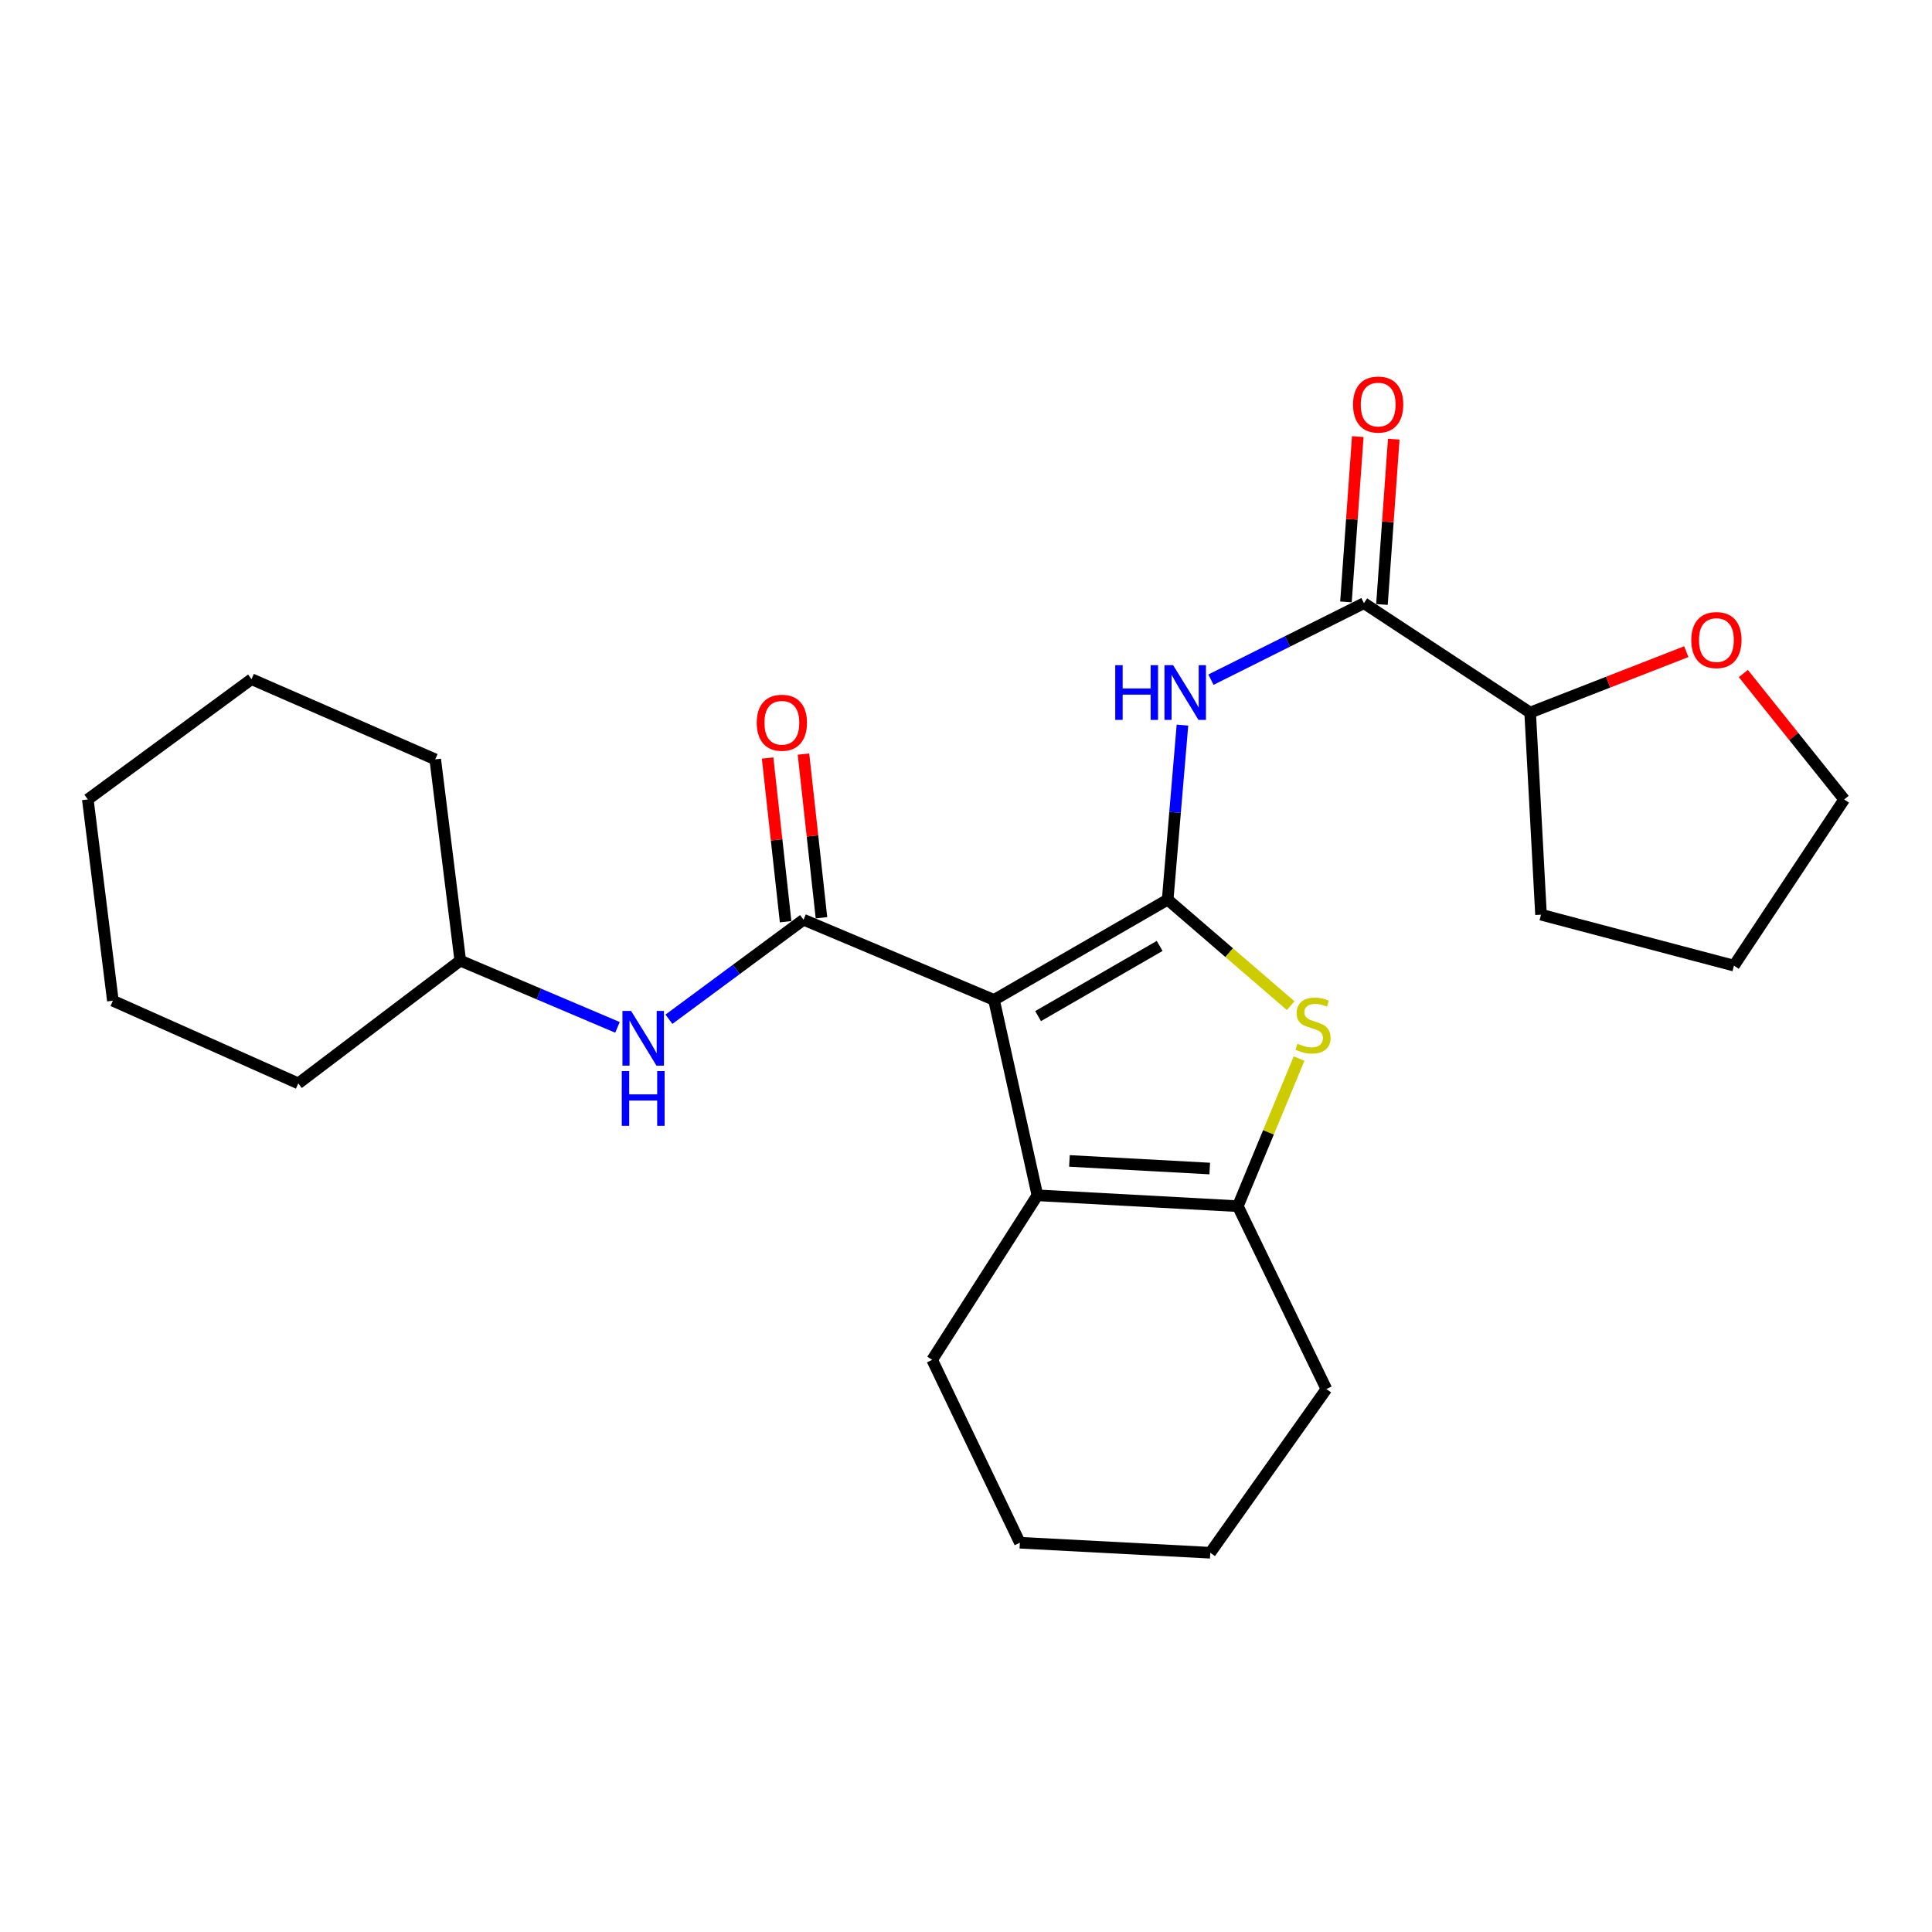 <?xml version='1.0' encoding='iso-8859-1'?>
<svg version='1.1' baseProfile='full'
              xmlns='http://www.w3.org/2000/svg'
                      xmlns:rdkit='http://www.rdkit.org/xml'
                      xmlns:xlink='http://www.w3.org/1999/xlink'
                  xml:space='preserve'
width='1000px' height='1000px' viewBox='0 0 1000 1000'>
<!-- END OF HEADER -->
<rect style='opacity:1.0;fill:#FFFFFF;stroke:none' width='1000' height='1000' x='0' y='0'> </rect>
<path class='bond-0' d='M 514.493,517.547 L 604.385,465.656' style='fill:none;fill-rule:evenodd;stroke:#000000;stroke-width:6px;stroke-linecap:butt;stroke-linejoin:miter;stroke-opacity:1' />
<path class='bond-0' d='M 537.312,525.936 L 600.237,489.612' style='fill:none;fill-rule:evenodd;stroke:#000000;stroke-width:6px;stroke-linecap:butt;stroke-linejoin:miter;stroke-opacity:1' />
<path class='bond-1' d='M 514.493,517.547 L 415.907,476.05' style='fill:none;fill-rule:evenodd;stroke:#000000;stroke-width:6px;stroke-linecap:butt;stroke-linejoin:miter;stroke-opacity:1' />
<path class='bond-3' d='M 514.493,517.547 L 536.963,618.696' style='fill:none;fill-rule:evenodd;stroke:#000000;stroke-width:6px;stroke-linecap:butt;stroke-linejoin:miter;stroke-opacity:1' />
<path class='bond-2' d='M 604.385,465.656 L 636.22,493.097' style='fill:none;fill-rule:evenodd;stroke:#000000;stroke-width:6px;stroke-linecap:butt;stroke-linejoin:miter;stroke-opacity:1' />
<path class='bond-2' d='M 636.22,493.097 L 668.056,520.538' style='fill:none;fill-rule:evenodd;stroke:#CCCC00;stroke-width:6px;stroke-linecap:butt;stroke-linejoin:miter;stroke-opacity:1' />
<path class='bond-4' d='M 604.385,465.656 L 608.21,420.482' style='fill:none;fill-rule:evenodd;stroke:#000000;stroke-width:6px;stroke-linecap:butt;stroke-linejoin:miter;stroke-opacity:1' />
<path class='bond-4' d='M 608.21,420.482 L 612.036,375.308' style='fill:none;fill-rule:evenodd;stroke:#0000FF;stroke-width:6px;stroke-linecap:butt;stroke-linejoin:miter;stroke-opacity:1' />
<path class='bond-7' d='M 415.907,476.05 L 381.07,501.808' style='fill:none;fill-rule:evenodd;stroke:#000000;stroke-width:6px;stroke-linecap:butt;stroke-linejoin:miter;stroke-opacity:1' />
<path class='bond-7' d='M 381.07,501.808 L 346.234,527.565' style='fill:none;fill-rule:evenodd;stroke:#0000FF;stroke-width:6px;stroke-linecap:butt;stroke-linejoin:miter;stroke-opacity:1' />
<path class='bond-8' d='M 425.188,475.03 L 420.533,432.673' style='fill:none;fill-rule:evenodd;stroke:#000000;stroke-width:6px;stroke-linecap:butt;stroke-linejoin:miter;stroke-opacity:1' />
<path class='bond-8' d='M 420.533,432.673 L 415.877,390.316' style='fill:none;fill-rule:evenodd;stroke:#FF0000;stroke-width:6px;stroke-linecap:butt;stroke-linejoin:miter;stroke-opacity:1' />
<path class='bond-8' d='M 406.626,477.07 L 401.971,434.713' style='fill:none;fill-rule:evenodd;stroke:#000000;stroke-width:6px;stroke-linecap:butt;stroke-linejoin:miter;stroke-opacity:1' />
<path class='bond-8' d='M 401.971,434.713 L 397.316,392.356' style='fill:none;fill-rule:evenodd;stroke:#FF0000;stroke-width:6px;stroke-linecap:butt;stroke-linejoin:miter;stroke-opacity:1' />
<path class='bond-25' d='M 672.393,547.924 L 656.549,586.121' style='fill:none;fill-rule:evenodd;stroke:#CCCC00;stroke-width:6px;stroke-linecap:butt;stroke-linejoin:miter;stroke-opacity:1' />
<path class='bond-25' d='M 656.549,586.121 L 640.705,624.318' style='fill:none;fill-rule:evenodd;stroke:#000000;stroke-width:6px;stroke-linecap:butt;stroke-linejoin:miter;stroke-opacity:1' />
<path class='bond-5' d='M 536.963,618.696 L 640.705,624.318' style='fill:none;fill-rule:evenodd;stroke:#000000;stroke-width:6px;stroke-linecap:butt;stroke-linejoin:miter;stroke-opacity:1' />
<path class='bond-5' d='M 553.535,600.893 L 626.155,604.829' style='fill:none;fill-rule:evenodd;stroke:#000000;stroke-width:6px;stroke-linecap:butt;stroke-linejoin:miter;stroke-opacity:1' />
<path class='bond-13' d='M 536.963,618.696 L 482.488,703.847' style='fill:none;fill-rule:evenodd;stroke:#000000;stroke-width:6px;stroke-linecap:butt;stroke-linejoin:miter;stroke-opacity:1' />
<path class='bond-6' d='M 626.788,351.798 L 666.384,332.004' style='fill:none;fill-rule:evenodd;stroke:#0000FF;stroke-width:6px;stroke-linecap:butt;stroke-linejoin:miter;stroke-opacity:1' />
<path class='bond-6' d='M 666.384,332.004 L 705.98,312.211' style='fill:none;fill-rule:evenodd;stroke:#000000;stroke-width:6px;stroke-linecap:butt;stroke-linejoin:miter;stroke-opacity:1' />
<path class='bond-14' d='M 640.705,624.318 L 686.538,718.962' style='fill:none;fill-rule:evenodd;stroke:#000000;stroke-width:6px;stroke-linecap:butt;stroke-linejoin:miter;stroke-opacity:1' />
<path class='bond-9' d='M 705.98,312.211 L 792.003,368.823' style='fill:none;fill-rule:evenodd;stroke:#000000;stroke-width:6px;stroke-linecap:butt;stroke-linejoin:miter;stroke-opacity:1' />
<path class='bond-10' d='M 715.293,312.877 L 718.351,270.1' style='fill:none;fill-rule:evenodd;stroke:#000000;stroke-width:6px;stroke-linecap:butt;stroke-linejoin:miter;stroke-opacity:1' />
<path class='bond-10' d='M 718.351,270.1 L 721.409,227.324' style='fill:none;fill-rule:evenodd;stroke:#FF0000;stroke-width:6px;stroke-linecap:butt;stroke-linejoin:miter;stroke-opacity:1' />
<path class='bond-10' d='M 696.667,311.545 L 699.725,268.769' style='fill:none;fill-rule:evenodd;stroke:#000000;stroke-width:6px;stroke-linecap:butt;stroke-linejoin:miter;stroke-opacity:1' />
<path class='bond-10' d='M 699.725,268.769 L 702.782,225.993' style='fill:none;fill-rule:evenodd;stroke:#FF0000;stroke-width:6px;stroke-linecap:butt;stroke-linejoin:miter;stroke-opacity:1' />
<path class='bond-12' d='M 319.602,531.763 L 278.92,514.494' style='fill:none;fill-rule:evenodd;stroke:#0000FF;stroke-width:6px;stroke-linecap:butt;stroke-linejoin:miter;stroke-opacity:1' />
<path class='bond-12' d='M 278.92,514.494 L 238.238,497.224' style='fill:none;fill-rule:evenodd;stroke:#000000;stroke-width:6px;stroke-linecap:butt;stroke-linejoin:miter;stroke-opacity:1' />
<path class='bond-11' d='M 792.003,368.823 L 832.413,353.06' style='fill:none;fill-rule:evenodd;stroke:#000000;stroke-width:6px;stroke-linecap:butt;stroke-linejoin:miter;stroke-opacity:1' />
<path class='bond-11' d='M 832.413,353.06 L 872.823,337.296' style='fill:none;fill-rule:evenodd;stroke:#FF0000;stroke-width:6px;stroke-linecap:butt;stroke-linejoin:miter;stroke-opacity:1' />
<path class='bond-16' d='M 792.003,368.823 L 797.625,473.436' style='fill:none;fill-rule:evenodd;stroke:#000000;stroke-width:6px;stroke-linecap:butt;stroke-linejoin:miter;stroke-opacity:1' />
<path class='bond-15' d='M 902.351,348.621 L 928.448,381.203' style='fill:none;fill-rule:evenodd;stroke:#FF0000;stroke-width:6px;stroke-linecap:butt;stroke-linejoin:miter;stroke-opacity:1' />
<path class='bond-15' d='M 928.448,381.203 L 954.545,413.785' style='fill:none;fill-rule:evenodd;stroke:#000000;stroke-width:6px;stroke-linecap:butt;stroke-linejoin:miter;stroke-opacity:1' />
<path class='bond-17' d='M 238.238,497.224 L 154.394,560.756' style='fill:none;fill-rule:evenodd;stroke:#000000;stroke-width:6px;stroke-linecap:butt;stroke-linejoin:miter;stroke-opacity:1' />
<path class='bond-18' d='M 238.238,497.224 L 225.281,393.046' style='fill:none;fill-rule:evenodd;stroke:#000000;stroke-width:6px;stroke-linecap:butt;stroke-linejoin:miter;stroke-opacity:1' />
<path class='bond-19' d='M 482.488,703.847 L 527.886,798.512' style='fill:none;fill-rule:evenodd;stroke:#000000;stroke-width:6px;stroke-linecap:butt;stroke-linejoin:miter;stroke-opacity:1' />
<path class='bond-26' d='M 686.538,718.962 L 626.43,803.699' style='fill:none;fill-rule:evenodd;stroke:#000000;stroke-width:6px;stroke-linecap:butt;stroke-linejoin:miter;stroke-opacity:1' />
<path class='bond-28' d='M 954.545,413.785 L 897.487,499.807' style='fill:none;fill-rule:evenodd;stroke:#000000;stroke-width:6px;stroke-linecap:butt;stroke-linejoin:miter;stroke-opacity:1' />
<path class='bond-21' d='M 797.625,473.436 L 897.487,499.807' style='fill:none;fill-rule:evenodd;stroke:#000000;stroke-width:6px;stroke-linecap:butt;stroke-linejoin:miter;stroke-opacity:1' />
<path class='bond-22' d='M 154.394,560.756 L 58.422,517.973' style='fill:none;fill-rule:evenodd;stroke:#000000;stroke-width:6px;stroke-linecap:butt;stroke-linejoin:miter;stroke-opacity:1' />
<path class='bond-23' d='M 225.281,393.046 L 130.191,351.539' style='fill:none;fill-rule:evenodd;stroke:#000000;stroke-width:6px;stroke-linecap:butt;stroke-linejoin:miter;stroke-opacity:1' />
<path class='bond-20' d='M 527.886,798.512 L 626.43,803.699' style='fill:none;fill-rule:evenodd;stroke:#000000;stroke-width:6px;stroke-linecap:butt;stroke-linejoin:miter;stroke-opacity:1' />
<path class='bond-27' d='M 58.422,517.973 L 45.455,413.785' style='fill:none;fill-rule:evenodd;stroke:#000000;stroke-width:6px;stroke-linecap:butt;stroke-linejoin:miter;stroke-opacity:1' />
<path class='bond-24' d='M 130.191,351.539 L 45.455,413.785' style='fill:none;fill-rule:evenodd;stroke:#000000;stroke-width:6px;stroke-linecap:butt;stroke-linejoin:miter;stroke-opacity:1' />
<path  class='atom-3' d='M 671.619 540.225
Q 671.939 540.345, 673.259 540.905
Q 674.579 541.465, 676.019 541.825
Q 677.499 542.145, 678.939 542.145
Q 681.619 542.145, 683.179 540.865
Q 684.739 539.545, 684.739 537.265
Q 684.739 535.705, 683.939 534.745
Q 683.179 533.785, 681.979 533.265
Q 680.779 532.745, 678.779 532.145
Q 676.259 531.385, 674.739 530.665
Q 673.259 529.945, 672.179 528.425
Q 671.139 526.905, 671.139 524.345
Q 671.139 520.785, 673.539 518.585
Q 675.979 516.385, 680.779 516.385
Q 684.059 516.385, 687.779 517.945
L 686.859 521.025
Q 683.459 519.625, 680.899 519.625
Q 678.139 519.625, 676.619 520.785
Q 675.099 521.905, 675.139 523.865
Q 675.139 525.385, 675.899 526.305
Q 676.699 527.225, 677.819 527.745
Q 678.979 528.265, 680.899 528.865
Q 683.459 529.665, 684.979 530.465
Q 686.499 531.265, 687.579 532.905
Q 688.699 534.505, 688.699 537.265
Q 688.699 541.185, 686.059 543.305
Q 683.459 545.385, 679.099 545.385
Q 676.579 545.385, 674.659 544.825
Q 672.779 544.305, 670.539 543.385
L 671.619 540.225
' fill='#CCCC00'/>
<path  class='atom-5' d='M 577.243 344.299
L 581.083 344.299
L 581.083 356.339
L 595.563 356.339
L 595.563 344.299
L 599.403 344.299
L 599.403 372.619
L 595.563 372.619
L 595.563 359.539
L 581.083 359.539
L 581.083 372.619
L 577.243 372.619
L 577.243 344.299
' fill='#0000FF'/>
<path  class='atom-5' d='M 607.203 344.299
L 616.483 359.299
Q 617.403 360.779, 618.883 363.459
Q 620.363 366.139, 620.443 366.299
L 620.443 344.299
L 624.203 344.299
L 624.203 372.619
L 620.323 372.619
L 610.363 356.219
Q 609.203 354.299, 607.963 352.099
Q 606.763 349.899, 606.403 349.219
L 606.403 372.619
L 602.723 372.619
L 602.723 344.299
L 607.203 344.299
' fill='#0000FF'/>
<path  class='atom-8' d='M 326.653 523.254
L 335.933 538.254
Q 336.853 539.734, 338.333 542.414
Q 339.813 545.094, 339.893 545.254
L 339.893 523.254
L 343.653 523.254
L 343.653 551.574
L 339.773 551.574
L 329.813 535.174
Q 328.653 533.254, 327.413 531.054
Q 326.213 528.854, 325.853 528.174
L 325.853 551.574
L 322.173 551.574
L 322.173 523.254
L 326.653 523.254
' fill='#0000FF'/>
<path  class='atom-8' d='M 321.833 554.406
L 325.673 554.406
L 325.673 566.446
L 340.153 566.446
L 340.153 554.406
L 343.993 554.406
L 343.993 582.726
L 340.153 582.726
L 340.153 569.646
L 325.673 569.646
L 325.673 582.726
L 321.833 582.726
L 321.833 554.406
' fill='#0000FF'/>
<path  class='atom-9' d='M 391.692 374.09
Q 391.692 367.29, 395.052 363.49
Q 398.412 359.69, 404.692 359.69
Q 410.972 359.69, 414.332 363.49
Q 417.692 367.29, 417.692 374.09
Q 417.692 380.97, 414.292 384.89
Q 410.892 388.77, 404.692 388.77
Q 398.452 388.77, 395.052 384.89
Q 391.692 381.01, 391.692 374.09
M 404.692 385.57
Q 409.012 385.57, 411.332 382.69
Q 413.692 379.77, 413.692 374.09
Q 413.692 368.53, 411.332 365.73
Q 409.012 362.89, 404.692 362.89
Q 400.372 362.89, 398.012 365.69
Q 395.692 368.49, 395.692 374.09
Q 395.692 379.81, 398.012 382.69
Q 400.372 385.57, 404.692 385.57
' fill='#FF0000'/>
<path  class='atom-11' d='M 700.335 209.399
Q 700.335 202.599, 703.695 198.799
Q 707.055 194.999, 713.335 194.999
Q 719.615 194.999, 722.975 198.799
Q 726.335 202.599, 726.335 209.399
Q 726.335 216.279, 722.935 220.199
Q 719.535 224.079, 713.335 224.079
Q 707.095 224.079, 703.695 220.199
Q 700.335 216.319, 700.335 209.399
M 713.335 220.879
Q 717.655 220.879, 719.975 217.999
Q 722.335 215.079, 722.335 209.399
Q 722.335 203.839, 719.975 201.039
Q 717.655 198.199, 713.335 198.199
Q 709.015 198.199, 706.655 200.999
Q 704.335 203.799, 704.335 209.399
Q 704.335 215.119, 706.655 217.999
Q 709.015 220.879, 713.335 220.879
' fill='#FF0000'/>
<path  class='atom-12' d='M 875.41 331.296
Q 875.41 324.496, 878.77 320.696
Q 882.13 316.896, 888.41 316.896
Q 894.69 316.896, 898.05 320.696
Q 901.41 324.496, 901.41 331.296
Q 901.41 338.176, 898.01 342.096
Q 894.61 345.976, 888.41 345.976
Q 882.17 345.976, 878.77 342.096
Q 875.41 338.216, 875.41 331.296
M 888.41 342.776
Q 892.73 342.776, 895.05 339.896
Q 897.41 336.976, 897.41 331.296
Q 897.41 325.736, 895.05 322.936
Q 892.73 320.096, 888.41 320.096
Q 884.09 320.096, 881.73 322.896
Q 879.41 325.696, 879.41 331.296
Q 879.41 337.016, 881.73 339.896
Q 884.09 342.776, 888.41 342.776
' fill='#FF0000'/>
</svg>
